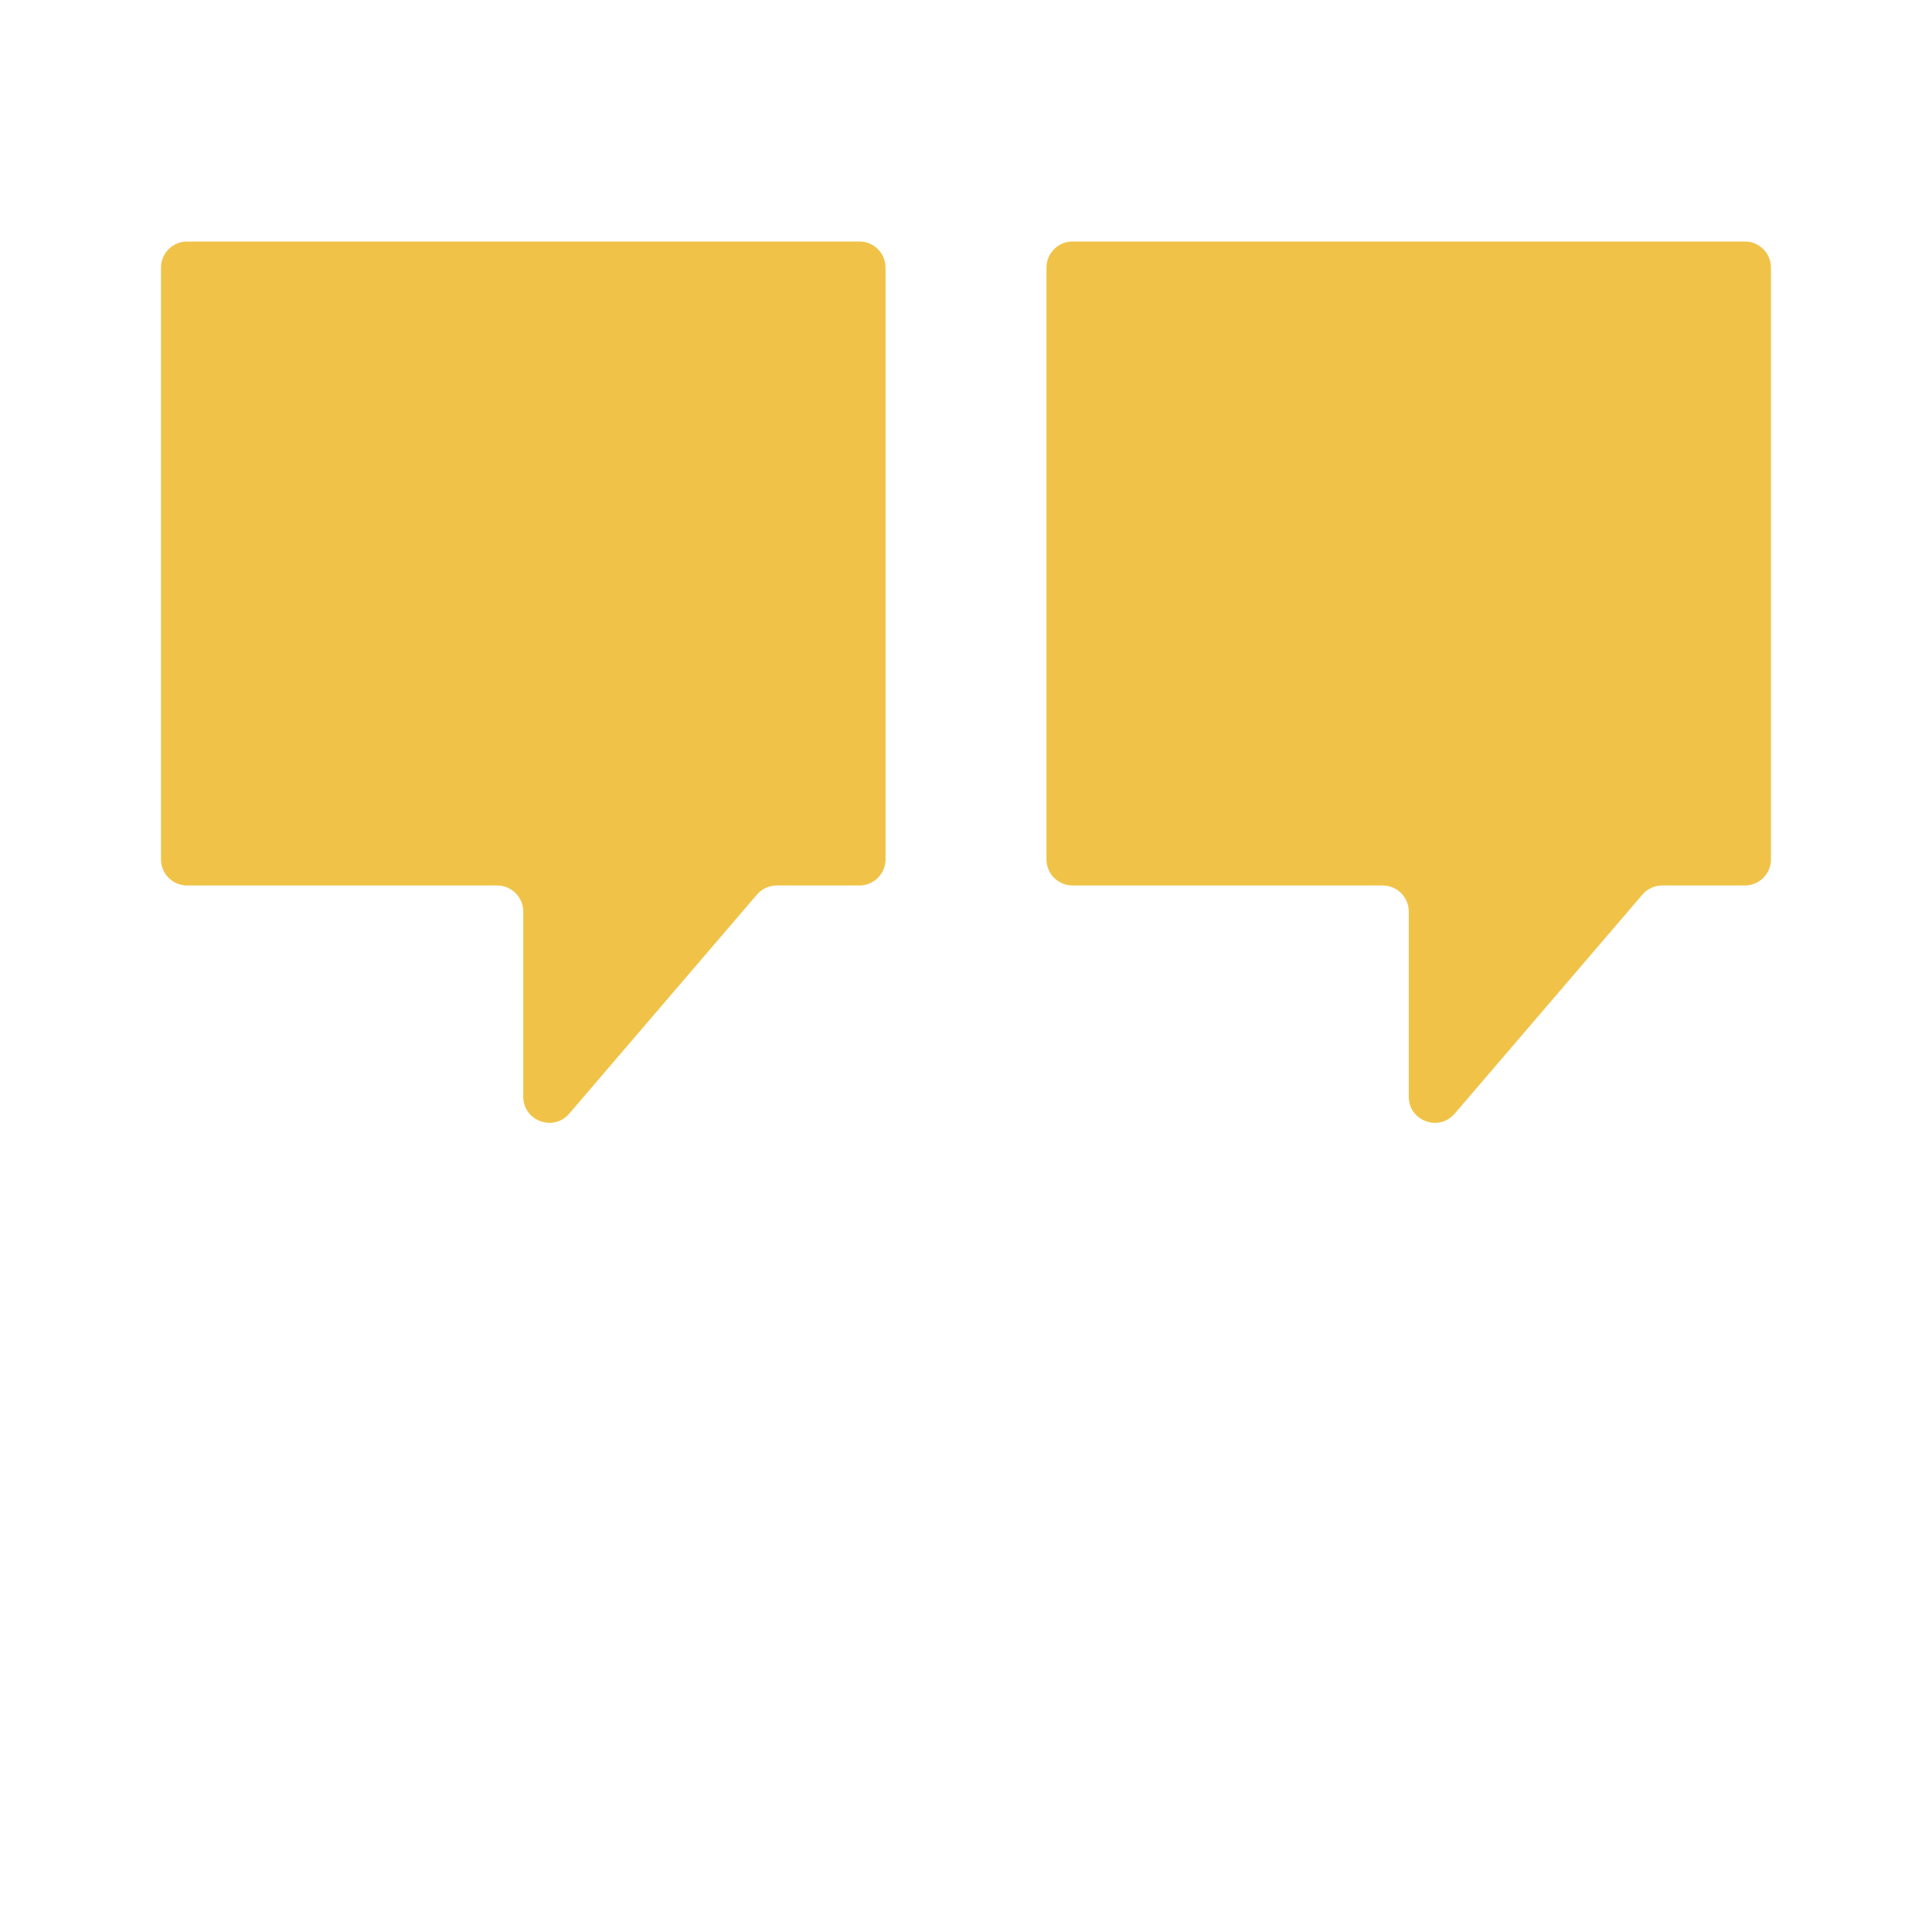 <svg width="37" height="37" viewBox="0 0 37 37" fill="none" xmlns="http://www.w3.org/2000/svg">
<path d="M16.459 4.625H3.583C3.307 4.625 3.083 4.849 3.083 5.125V16.458C3.083 16.735 3.307 16.958 3.583 16.958H9.521C9.797 16.958 10.021 17.182 10.021 17.458V21.003C10.021 21.467 10.598 21.68 10.901 21.328L14.496 17.133C14.591 17.022 14.729 16.958 14.875 16.958H16.458C16.734 16.958 16.959 16.735 16.959 16.458V5.125C16.959 4.849 16.735 4.625 16.459 4.625Z" fill="#F0C348"/>
<path d="M33.416 4.625H20.541C20.265 4.625 20.041 4.849 20.041 5.125V16.458C20.041 16.735 20.265 16.958 20.541 16.958H26.479C26.755 16.958 26.979 17.182 26.979 17.458V21.003C26.979 21.467 27.556 21.68 27.859 21.328L31.454 17.133C31.549 17.022 31.688 16.958 31.833 16.958H33.416C33.692 16.958 33.916 16.735 33.916 16.458V5.125C33.916 4.849 33.693 4.625 33.416 4.625Z" fill="#F0C348"/>
</svg>
